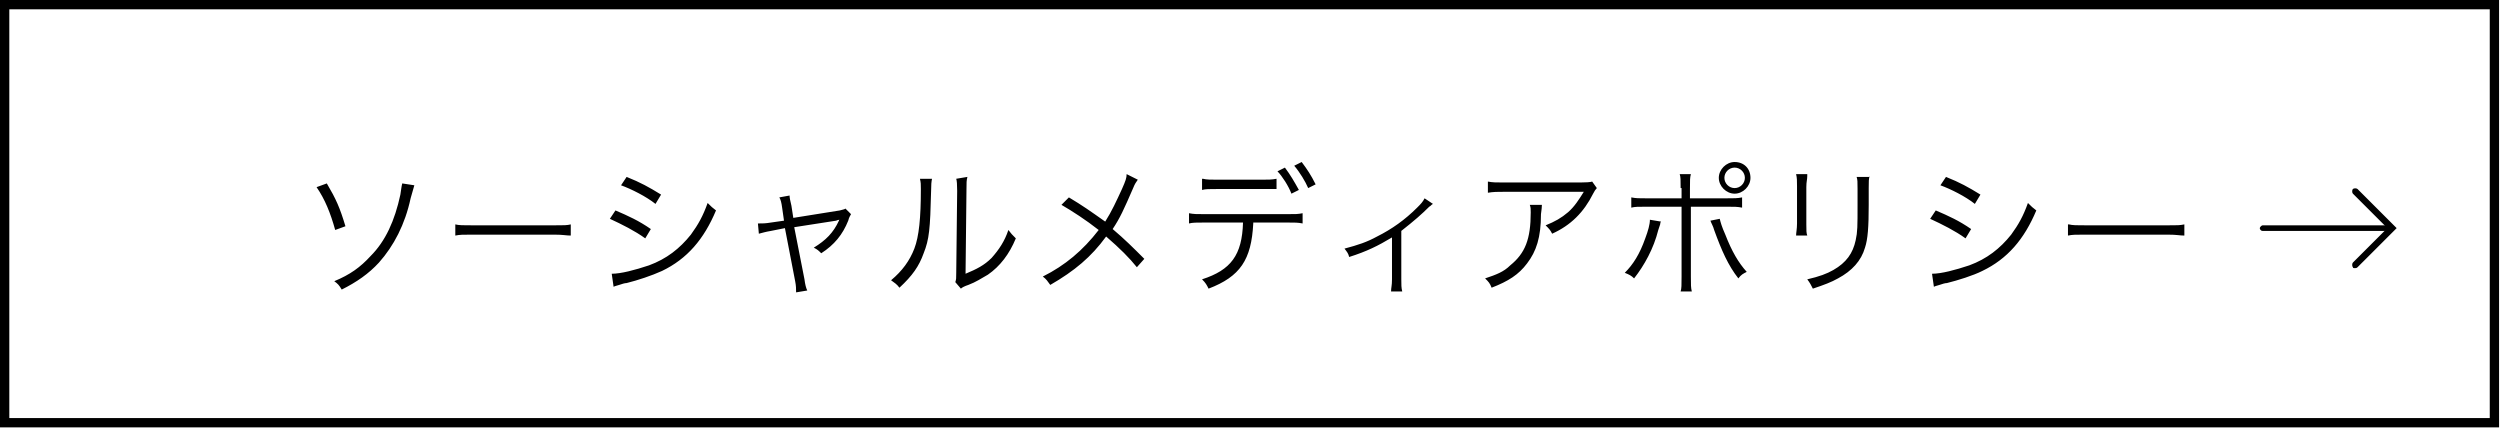 <?xml version="1.0" encoding="UTF-8"?>
<svg id="_レイヤー_1" data-name="レイヤー_1" xmlns="http://www.w3.org/2000/svg" width="268.5" height="46" version="1.1" viewBox="0 0 268.5 46">
  <!-- Generator: Adobe Illustrator 29.6.1, SVG Export Plug-In . SVG Version: 2.1.1 Build 9)  -->
  <defs>
    <style>
      .st0 {
        fill: none;
        stroke: #000;
        stroke-miterlimit: 10;
      }
    </style>
  </defs>
  <path class="st0" d="M.5.5h267.4v44.9H.5V.5Z"/>
  <g>
    <path d="M252.9,28.8c-.1,0-.2,0-.2-.1-.1-.1-.1-.4,0-.5l3.7-3.7-3.7-3.7c-.1-.1-.1-.4,0-.5s.4-.1.5,0l4.2,4.2-4.2,4.2c-.1.1-.2.1-.3.1Z"/>
    <path d="M256.3,24.8h-13.3c-.2,0-.3-.2-.3-.3s.2-.3.3-.3h13.3c.2,0,.3.2.3.3s-.1.3-.3.3Z"/>
  </g>
  <path d="M35.1,19.7c1,1.7,1.4,2.6,2,4.6l-1.1.4c-.5-1.8-1.1-3.3-2-4.6l1.1-.4ZM44.5,19.9q-.1.4-.4,1.4c-.6,2.8-1.8,5.1-3.4,6.9-1.1,1.2-2.4,2.1-4,2.9-.3-.5-.4-.6-.8-.9,1.7-.7,2.8-1.5,3.9-2.7,1.6-1.6,2.6-3.8,3.2-6.6.1-.6.1-.8.2-1.2,0,0,1.3.2,1.3.2ZM48.9,24.1c.4.1.8.1,1.9.1h8.7c1.1,0,1.4,0,1.8-.1v1.2c-.5,0-.8-.1-1.8-.1h-8.7c-1.1,0-1.4,0-1.9.1v-1.2ZM66.1,22.6c1.4.6,2.5,1.1,3.8,2l-.6,1c-1.1-.8-2.5-1.5-3.8-2.1l.6-.9ZM65.7,29.4c1,0,2.5-.4,4-.9,1.9-.7,3.3-1.8,4.5-3.3.8-1.1,1.3-2,1.8-3.4.4.4.5.5.9.8-1.3,3.1-3.1,5.2-5.8,6.5-1.1.5-2.6,1-3.8,1.3-.2,0-.5.1-.8.2s-.4.1-.6.2c0,0-.2-1.4-.2-1.4ZM67.3,19c1.5.6,2.4,1.1,3.7,1.9l-.6,1c-1-.8-2.6-1.6-3.7-2l.6-.9ZM84,22.3q-.1-.8-.3-1.1l1.1-.2q0,.3.2,1.1l.2,1.3,5-.8c.3-.1.5-.1.6-.2l.6.6c-.1.2-.2.3-.3.7-.6,1.5-1.5,2.6-2.9,3.5-.3-.3-.4-.4-.8-.6,1.3-.8,2.1-1.6,2.7-2.9,0,0,0-.1.1-.1q-.2,0-.4.1l-4.5.7,1.1,5.6q.1.8.3,1.2l-1.2.2c0-.4,0-.7-.1-1.2l-1.1-5.7-1.5.3c-.6.1-.9.2-1.3.3l-.1-1.1c.5,0,.8,0,1.4-.1l1.4-.2-.2-1.4 0.0 0ZM100.1,19.2q-.1.4-.1,1.3c-.1,4.1-.2,5.2-.8,6.7-.5,1.4-1.2,2.4-2.6,3.7-.3-.4-.5-.5-.9-.8,1.2-1,2-2.1,2.5-3.4s.7-3.3.7-6.4c0-.5,0-.7-.1-1.1h1.3ZM103.9,19c-.1.4-.1.6-.1,1.3l-.1,9.1c1.2-.5,2-.9,2.8-1.7.8-.9,1.4-1.8,1.8-3,.3.4.4.5.8.9-.7,1.7-1.7,3-3,3.9-.7.4-1.3.8-2.1,1.1q-.3.1-.5.2t-.3.2l-.6-.7c.1-.3.1-.4.1-1l.1-8.8q0-1-.1-1.3s1.2-.2,1.2-.2ZM122.2,19.3c-.2.3-.3.4-.5.9-1,2.3-1.4,3.2-2.2,4.4,1.3,1.1,2.2,2,3.4,3.2l-.8.9c-.8-1-1.8-2-3.3-3.3-1.6,2.2-3.4,3.7-6,5.2-.3-.4-.4-.6-.8-.9,2.4-1.2,4.3-2.8,6-5-1.4-1.1-2.8-2-4-2.7l.8-.8c1.5.9,2.2,1.4,3.9,2.6.7-1.1,1.2-2.2,1.8-3.5.4-.9.5-1.2.5-1.6,0,0,1.2.6,1.2.6ZM134.6,24c-.2,3.9-1.4,5.7-4.8,7-.2-.4-.3-.6-.7-1,3.1-1,4.3-2.6,4.4-6.1h-4.1c-.9,0-1.3,0-1.7.1v-1.1c.5.1.8.1,1.7.1h8.8c1,0,1.2,0,1.7-.1v1.1c-.5-.1-.8-.1-1.7-.1h-3.6l0.0.1ZM129.2,19.2c.4.1.8.1,1.7.1h4.5c.8,0,1.2,0,1.7-.1v1.1h-6.3c-1,0-1.3,0-1.7.1v-1.2h.1ZM138,18c.6.8,1,1.5,1.5,2.4l-.8.4c-.3-.8-1-1.9-1.5-2.4l.8-.4ZM139.8,17.4c.6.8,1,1.4,1.5,2.4l-.8.4c-.3-.7-.9-1.7-1.5-2.4l.8-.4ZM153.9,21.9c-.2.1-.2.2-.4.3-.8.8-1.6,1.5-3,2.6v5.2c0,.6,0,.9.1,1.3h-1.2c0-.4.1-.6.1-1.3v-4.5c-1.5.9-2.7,1.5-4.6,2.1-.1-.4-.2-.5-.5-.9,1.5-.4,2.4-.7,3.5-1.3,1.6-.8,3-1.8,4.3-3.1.4-.4.6-.6.8-1l.9.6-0-0ZM165.6,22q0,.3-.1,1c0,2.5-.5,4-1.5,5.3-.9,1.2-2,1.9-3.8,2.6-.2-.5-.3-.6-.7-1,1.2-.4,2-.7,2.7-1.4,1.6-1.3,2.2-2.8,2.2-5.7,0-.4,0-.5-.1-.8h1.3ZM171.5,20.2q-.2.2-.4.6c-1,2-2.4,3.4-4.4,4.3-.2-.4-.3-.5-.7-.9,1-.4,1.7-.8,2.4-1.4s1.2-1.4,1.7-2.2h-8.5c-.8,0-1.2,0-1.8.1v-1.2c.5.1.9.1,1.8.1h8.1q1,0,1.3-.1l.5.7-0-0ZM178.4,23.8q-.1.1-.1.3l-.1.3-.1.3c-.5,2-1.5,3.8-2.6,5.2-.3-.3-.5-.4-1-.6.9-.9,1.6-2,2.2-3.7.3-.8.5-1.5.5-2l1.2.2 0.0 0ZM180.5,20.2c0-.9,0-1.2-.1-1.5h1.2c-.1.4-.1.6-.1,1.6v1h3.8c1,0,1.3,0,1.8-.1v1.1c-.5-.1-.8-.1-1.7-.1h-3.8v7.5c0,.9,0,1.2.1,1.6h-1.2c.1-.3.1-.7.1-1.6v-7.5h-3.7c-1,0-1.3,0-1.7.1v-1.1c.5.1.8.1,1.7.1h3.7v-1.1h-.1ZM184.7,23.5c.1.4.2.8.6,1.7.7,1.8,1.4,3,2.3,4-.4.2-.6.3-.9.7-1.1-1.4-1.8-3-2.6-5.2-.1-.4-.3-.7-.4-1l1-.2h-0ZM188,19.1c0,.9-.8,1.7-1.7,1.7s-1.7-.8-1.7-1.7c0-.9.8-1.7,1.7-1.7,1,0,1.7.7,1.7,1.7ZM185.2,19.1c0,.6.5,1.1,1.1,1.1s1.1-.5,1.1-1.1-.5-1.1-1.1-1.1-1.1.5-1.1,1.1ZM194.1,18.9c0,.4-.1.6-.1,1.2v4c0,.7,0,.9.1,1.2h-1.2c0-.3.1-.7.1-1.3v-4c0-.6,0-.9-.1-1.3h1.2v.2ZM200.8,18.9c-.1.3-.1.6-.1,1.3v1.8c0,2.4-.1,3.7-.4,4.6-.4,1.4-1.4,2.5-2.9,3.3-.7.4-1.5.7-2.7,1.1-.2-.4-.3-.6-.6-1,1.3-.3,2.1-.6,2.8-1,1.4-.8,2.1-1.8,2.4-3.2.2-.9.2-1.5.2-3.8v-1.7c0-.8,0-1-.1-1.3h1.4l0-.1ZM207.9,22.6c1.4.6,2.5,1.1,3.8,2l-.6,1c-1.1-.8-2.5-1.5-3.8-2.1l.6-.9ZM207.5,29.4c1,0,2.5-.4,4-.9,1.9-.7,3.3-1.8,4.5-3.3.8-1.1,1.3-2,1.8-3.4.4.4.5.5.9.8-1.3,3.1-3.1,5.2-5.8,6.5-1,.5-2.6,1-3.8,1.3-.2,0-.5.1-.8.2s-.4.1-.6.2l-.2-1.4 0-0ZM209,19c1.5.6,2.4,1.1,3.7,1.9l-.6,1c-1-.8-2.6-1.6-3.7-2l.6-.9ZM222.2,24.1c.4.1.8.1,1.9.1h8.7c1.1,0,1.3,0,1.8-.1v1.2c-.5,0-.8-.1-1.8-.1h-8.8c-1.1,0-1.4,0-1.9.1v-1.2h.1Z"/>
</svg>